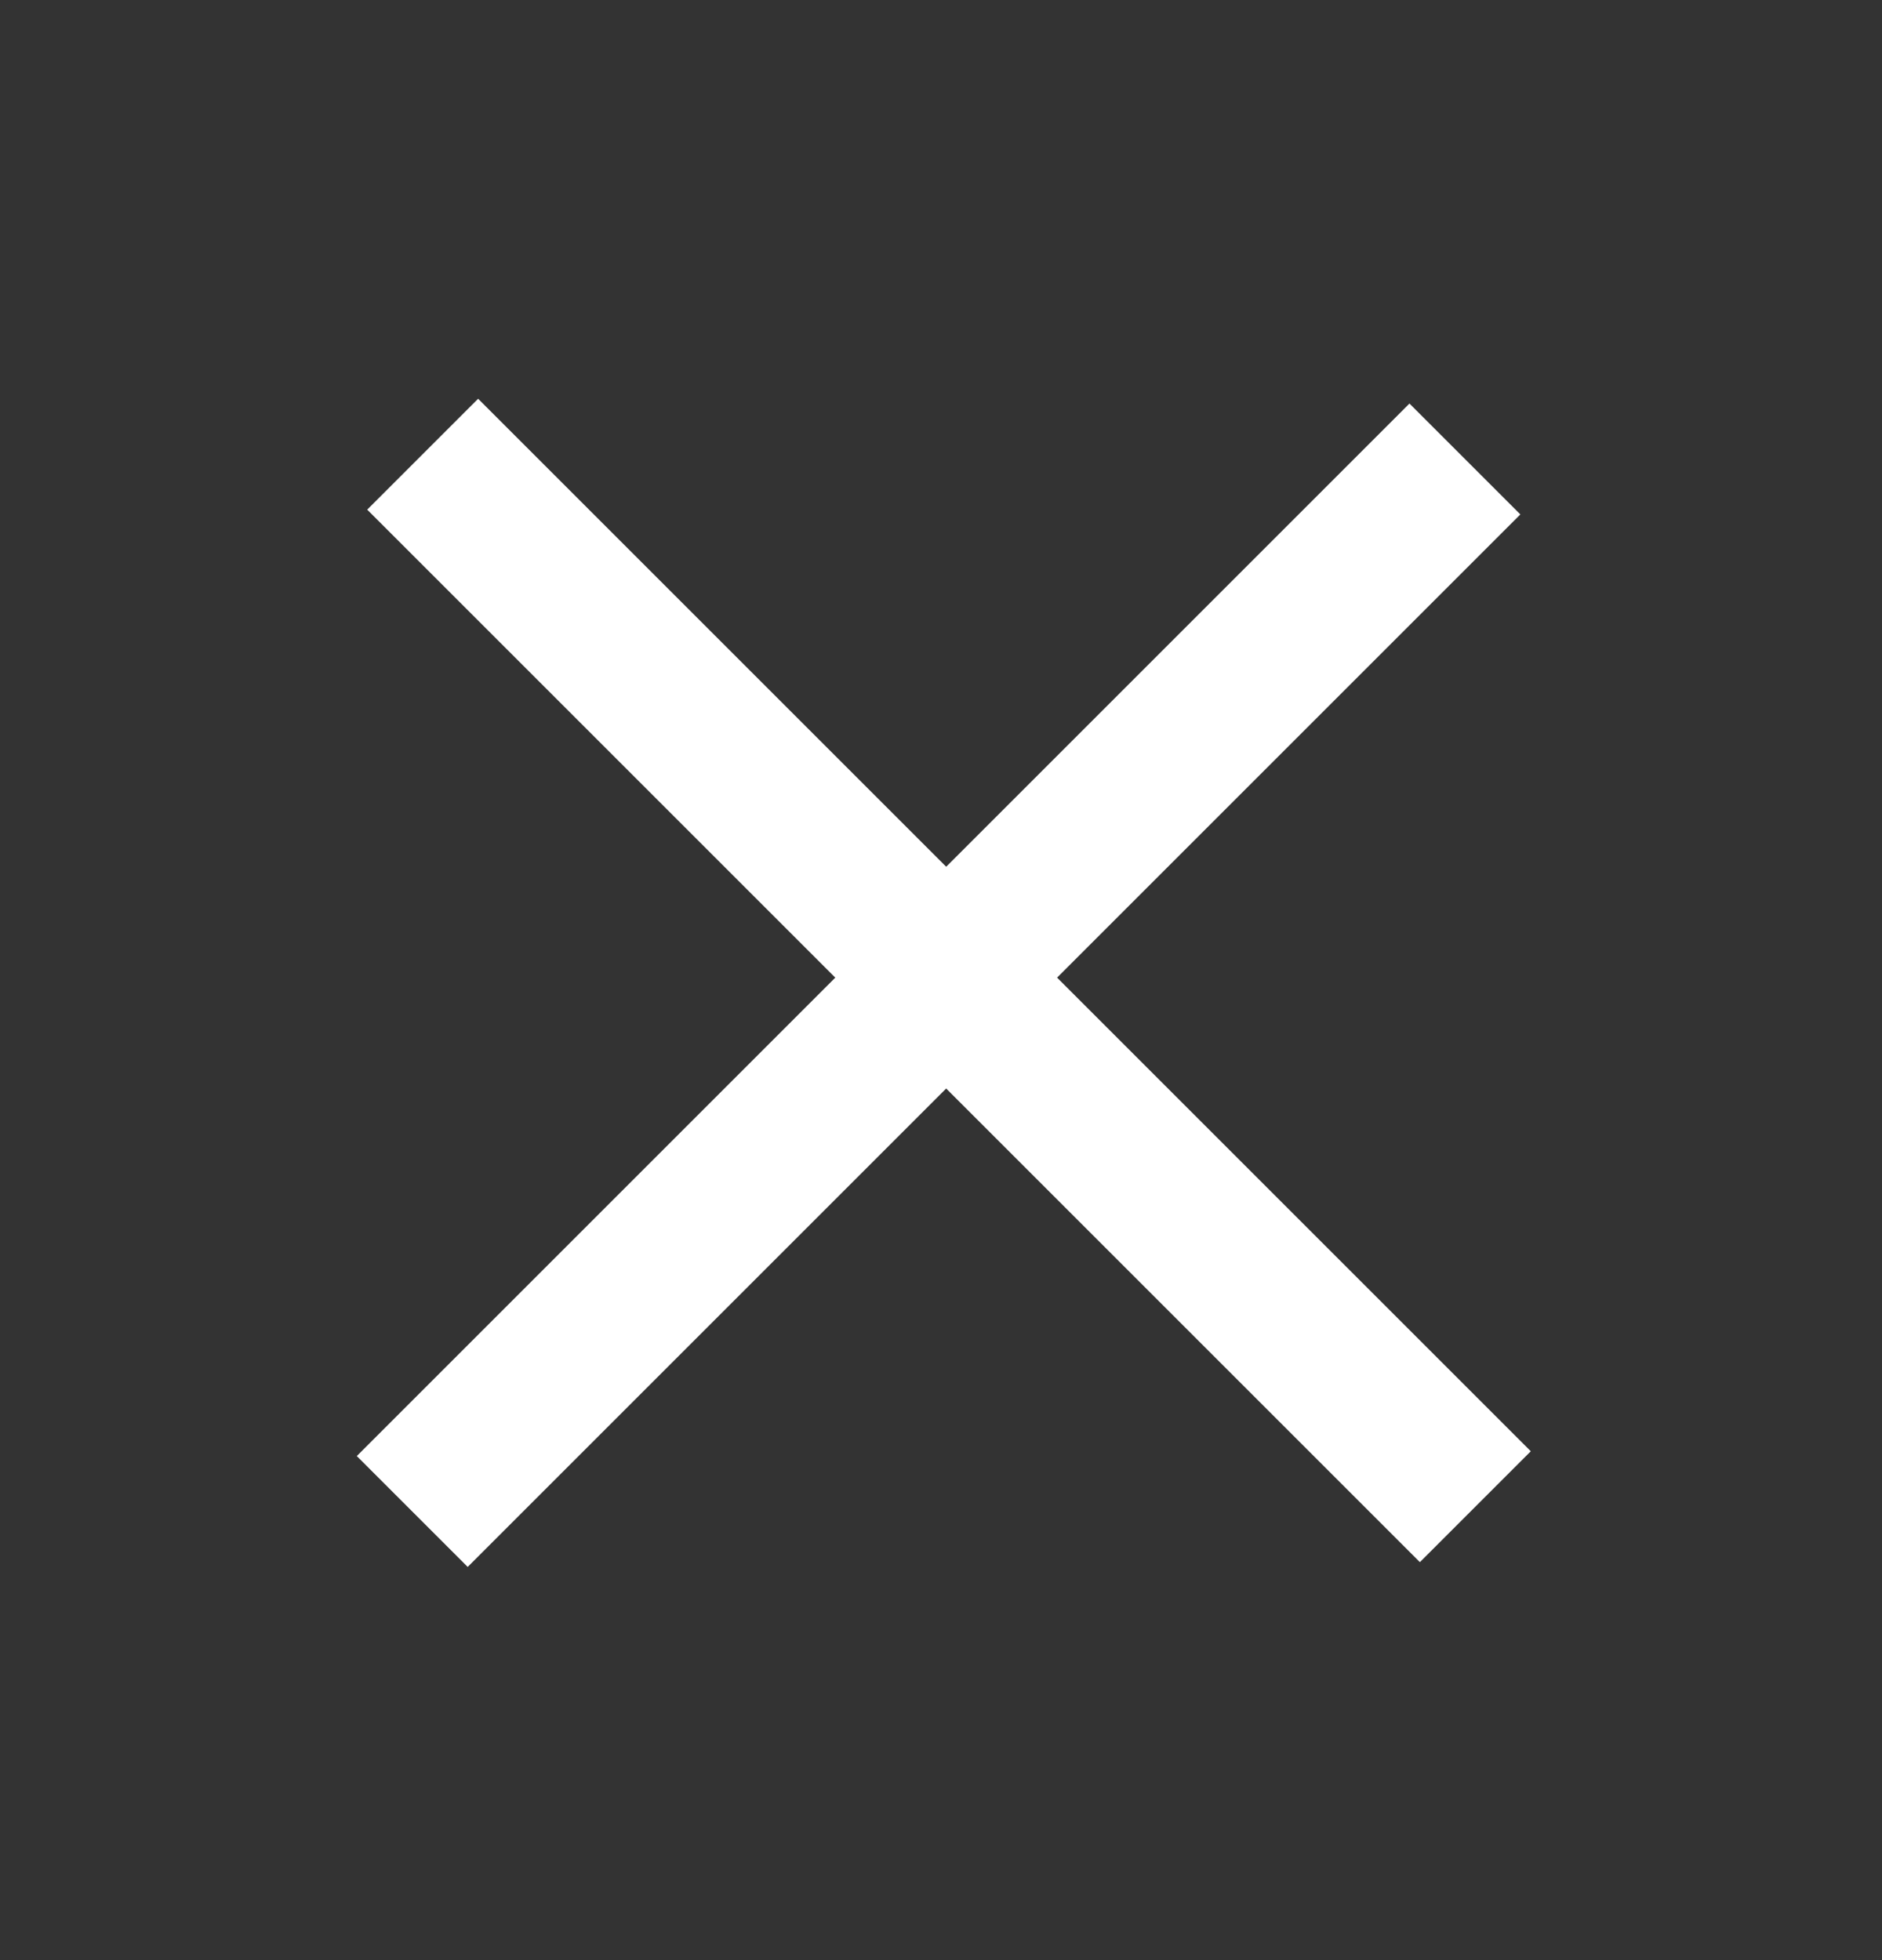<svg width="24" height="25" viewBox="0 0 24 25" fill="none" xmlns="http://www.w3.org/2000/svg">
<rect x="0" y="0" width="24" height="25" fill="#333333" stroke="none"/>
<line x1="5.39" y1="5.793" x2="18.814" y2="19.217" stroke="white" stroke-width="2"/>
<line x1="5.257" y1="19.278" x2="18.681" y2="5.854" stroke="white" stroke-width="2"/>
</svg>